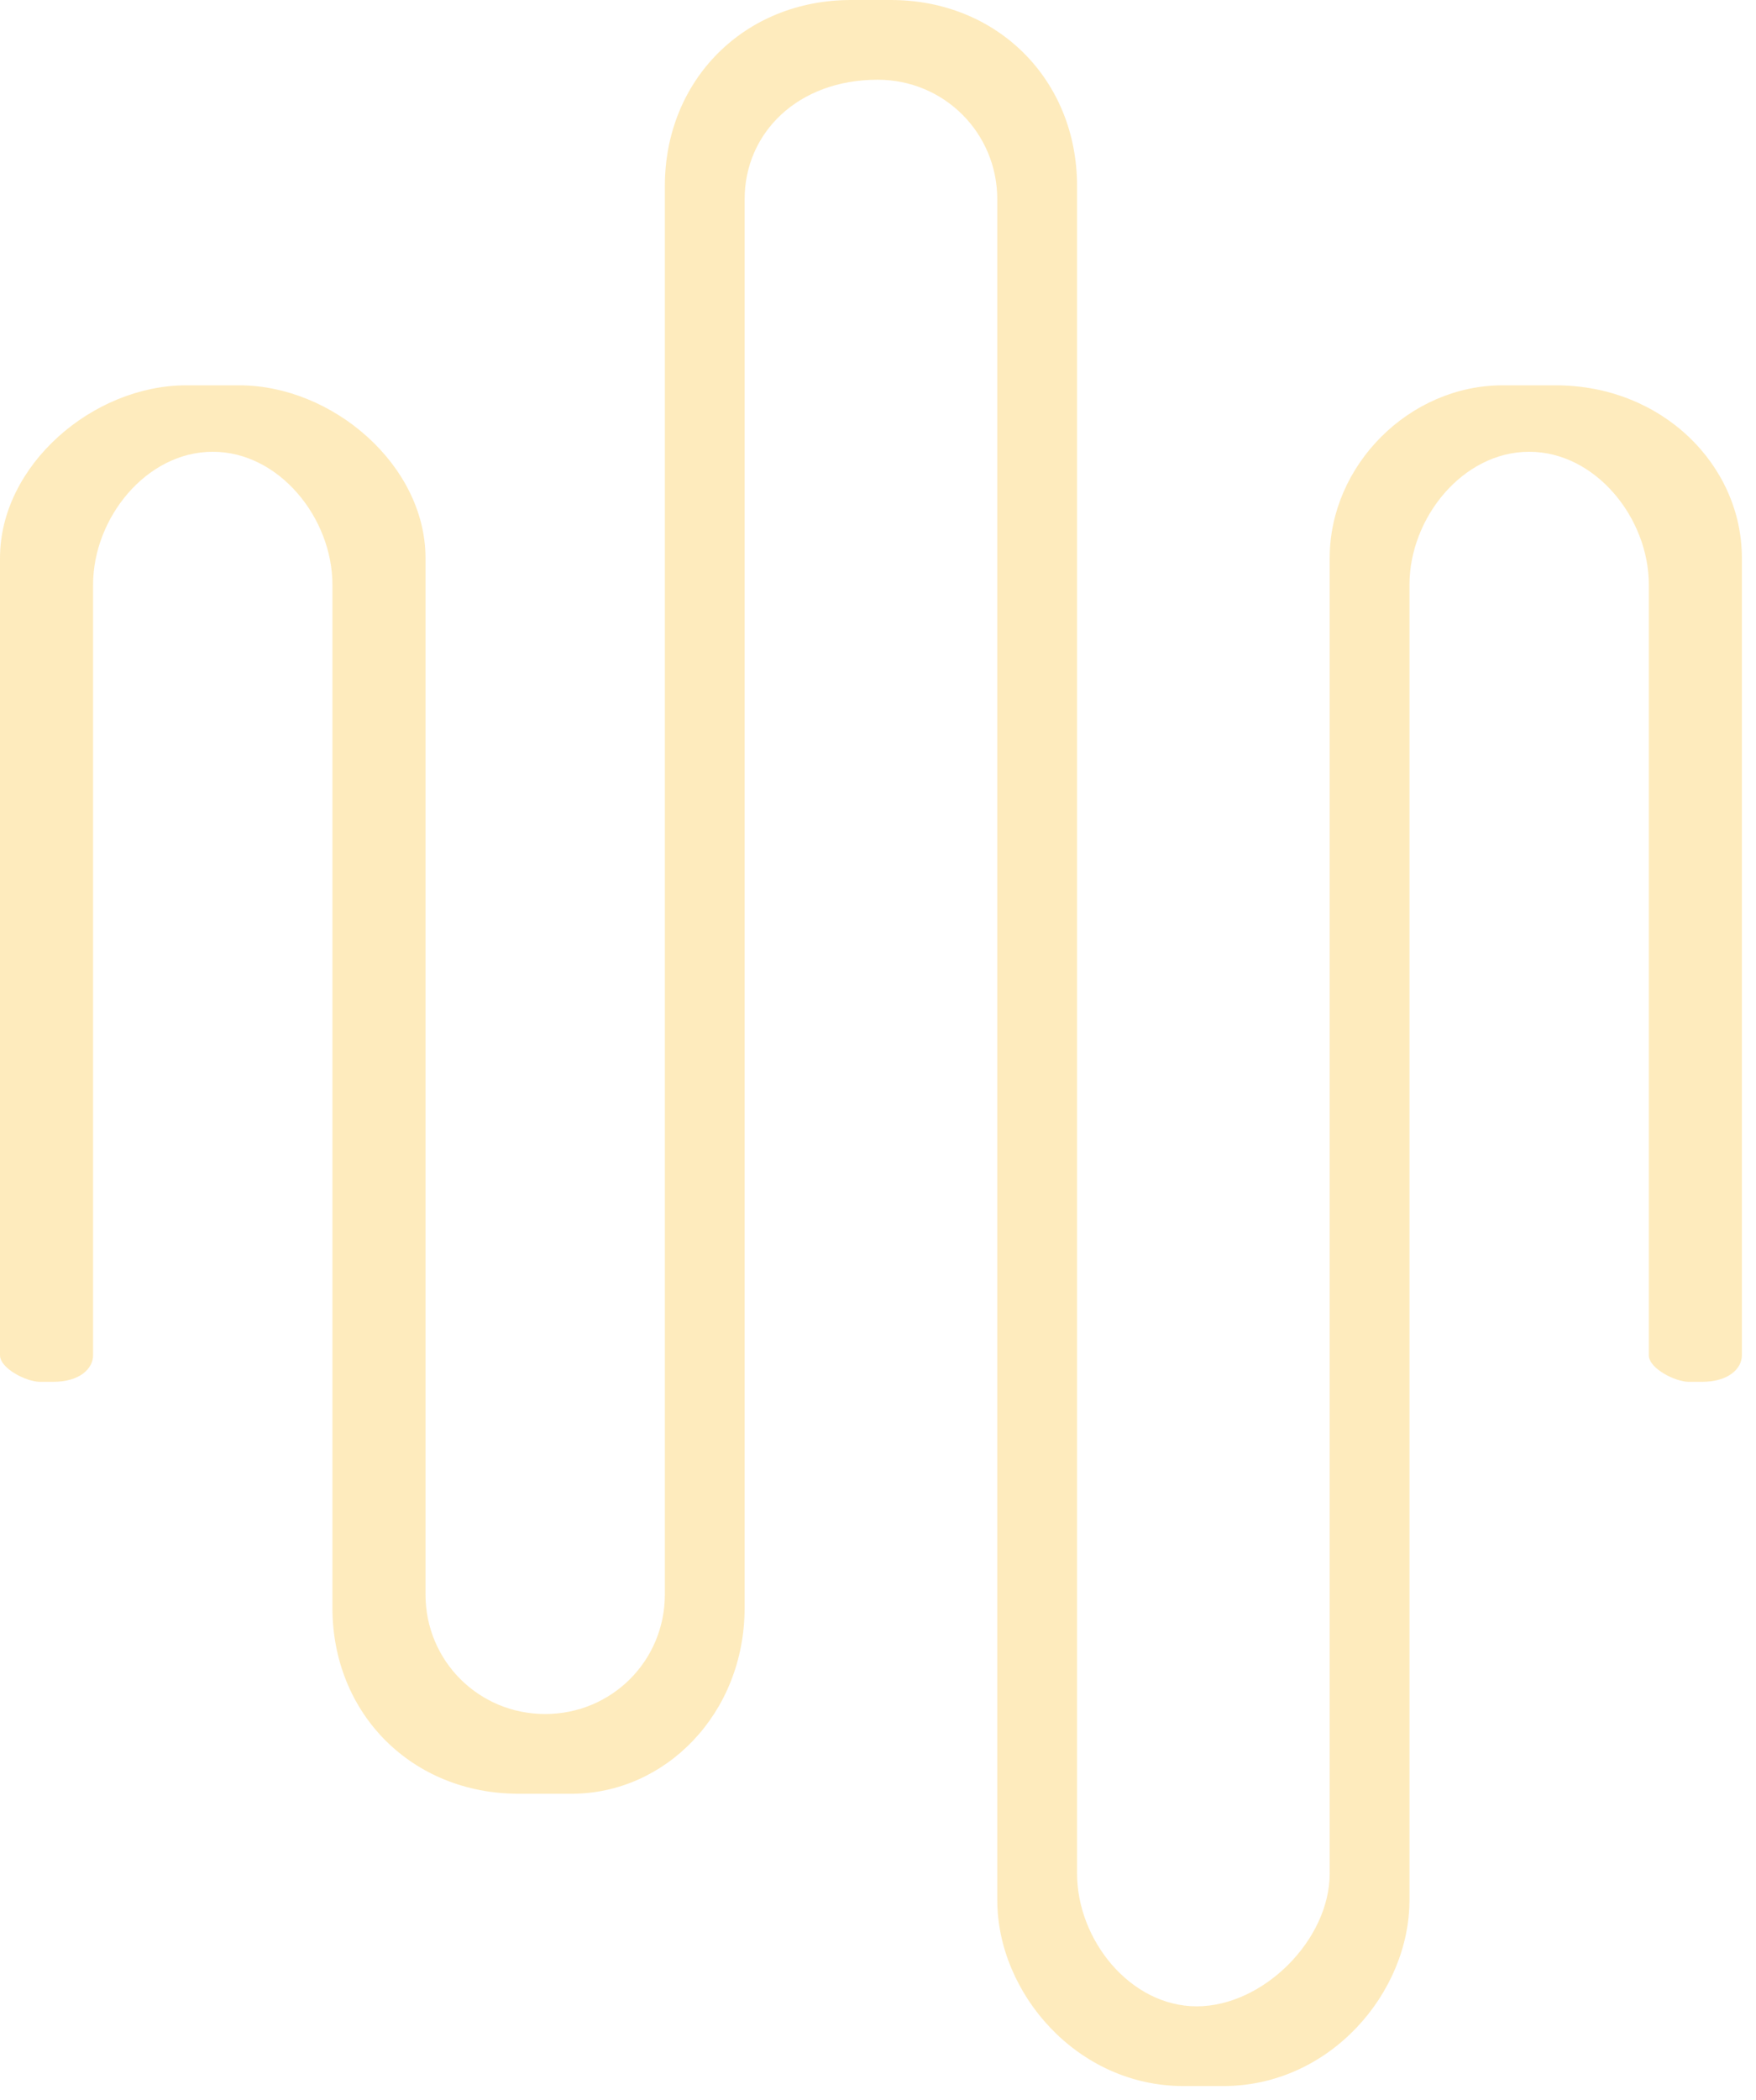 <?xml version="1.0" encoding="UTF-8"?> <svg xmlns="http://www.w3.org/2000/svg" width="92" height="110" viewBox="0 0 92 110" fill="none"> <path fill-rule="evenodd" clip-rule="evenodd" d="M4.877 30.622L4.877 70.987C4.877 71.683 4.18 72.379 2.787 72.379H2.09C1.393 72.379 0 71.683 0 70.987L0 29.23C0 24.358 4.877 20.183 9.753 20.183H12.54C17.416 20.183 22.293 24.358 22.293 29.23L22.293 83.515C22.293 86.994 25.079 89.778 28.563 89.778C32.046 89.778 34.833 86.994 34.833 83.515L34.833 9.743C34.833 4.176 39.012 0 44.586 0L46.675 0C52.249 0 56.429 4.176 56.429 9.743L56.429 98.13C56.429 101.609 59.215 105.089 62.698 105.089C66.182 105.089 69.665 101.609 69.665 98.13V29.23C69.665 24.358 73.845 20.183 78.721 20.183H81.508C87.081 20.183 91.261 24.358 91.261 29.23V70.987C91.261 71.683 90.564 72.379 89.171 72.379H88.475C87.778 72.379 86.385 71.683 86.385 70.987V30.622C86.385 27.142 83.598 23.663 80.115 23.663C76.631 23.663 73.845 27.142 73.845 30.622V99.522C73.845 104.393 69.665 109.265 64.092 109.265H62.002C56.429 109.265 52.249 104.393 52.249 99.522L52.249 10.439C52.249 6.96 49.462 4.176 45.979 4.176C41.799 4.176 39.012 6.96 39.012 10.439L39.012 84.211C39.012 89.778 34.833 93.954 29.956 93.954H27.169C21.596 93.954 17.416 89.778 17.416 84.211L17.416 30.622C17.416 27.142 14.63 23.663 11.146 23.663C7.663 23.663 4.877 27.142 4.877 30.622Z" fill="#FED97D" fill-opacity="0.5"></path> </svg> 